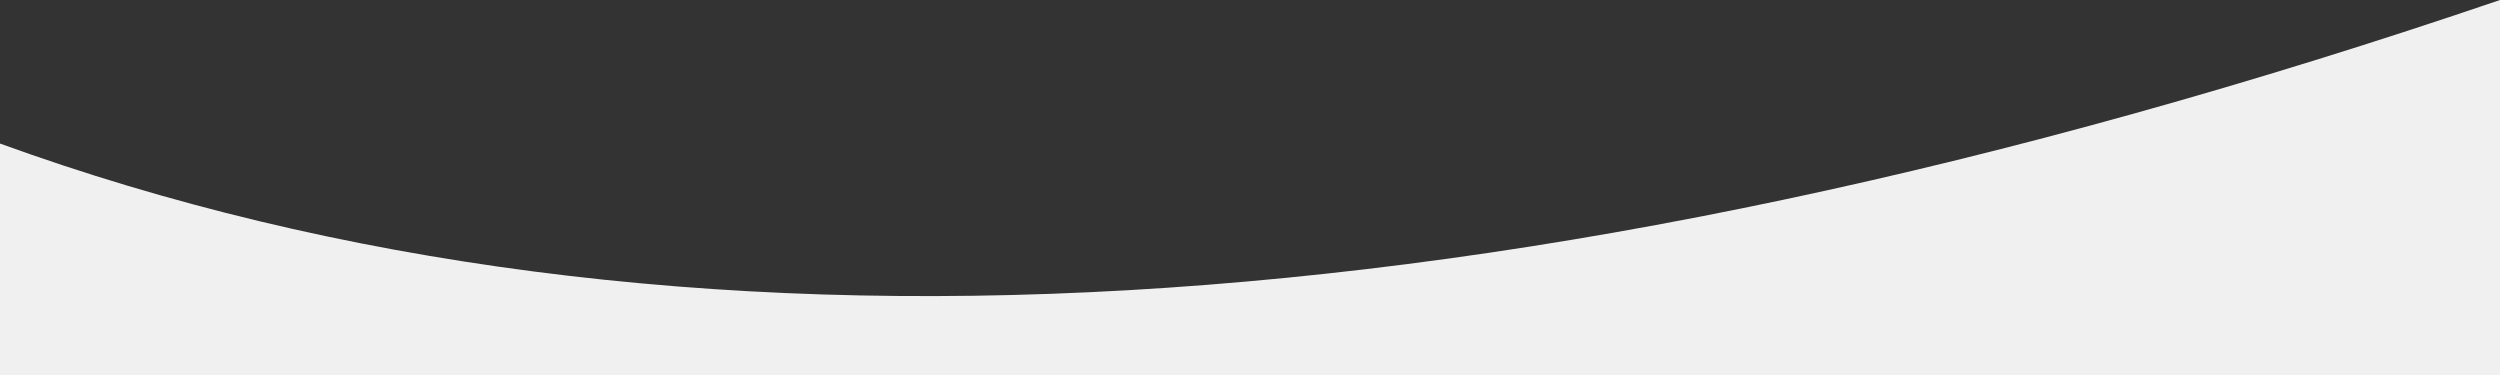 <?xml version="1.0" encoding="UTF-8"?>
<svg width="1600px" height="240px" viewBox="0 0 1600 240" version="1.1" xmlns="http://www.w3.org/2000/svg" xmlns:xlink="http://www.w3.org/1999/xlink">
    <rect x="0" y="0" width="1600" height="240" fill="#333333" stroke="none"/>
    <title>Rectangle Copy 13</title>
    <g id="Desktop-v2" stroke="none" stroke-width="1" fill="none" fill-rule="evenodd" opacity="1">
        <g id="Desktop-Home-v3" transform="translate(0, -760)" fill="#f0f0f0">
            <path d="M3.41060513e-13,851.874 C429.38,1007.639 962.713,977.014 1600.001,760 L1600.001,1000 L3.41060513e-13,1000 C3.41060513e-13,901.249 3.41060513e-13,851.874 3.41060513e-13,851.874 Z" id="Rectangle-Copy-13"></path>
        </g>
    </g>
</svg>
